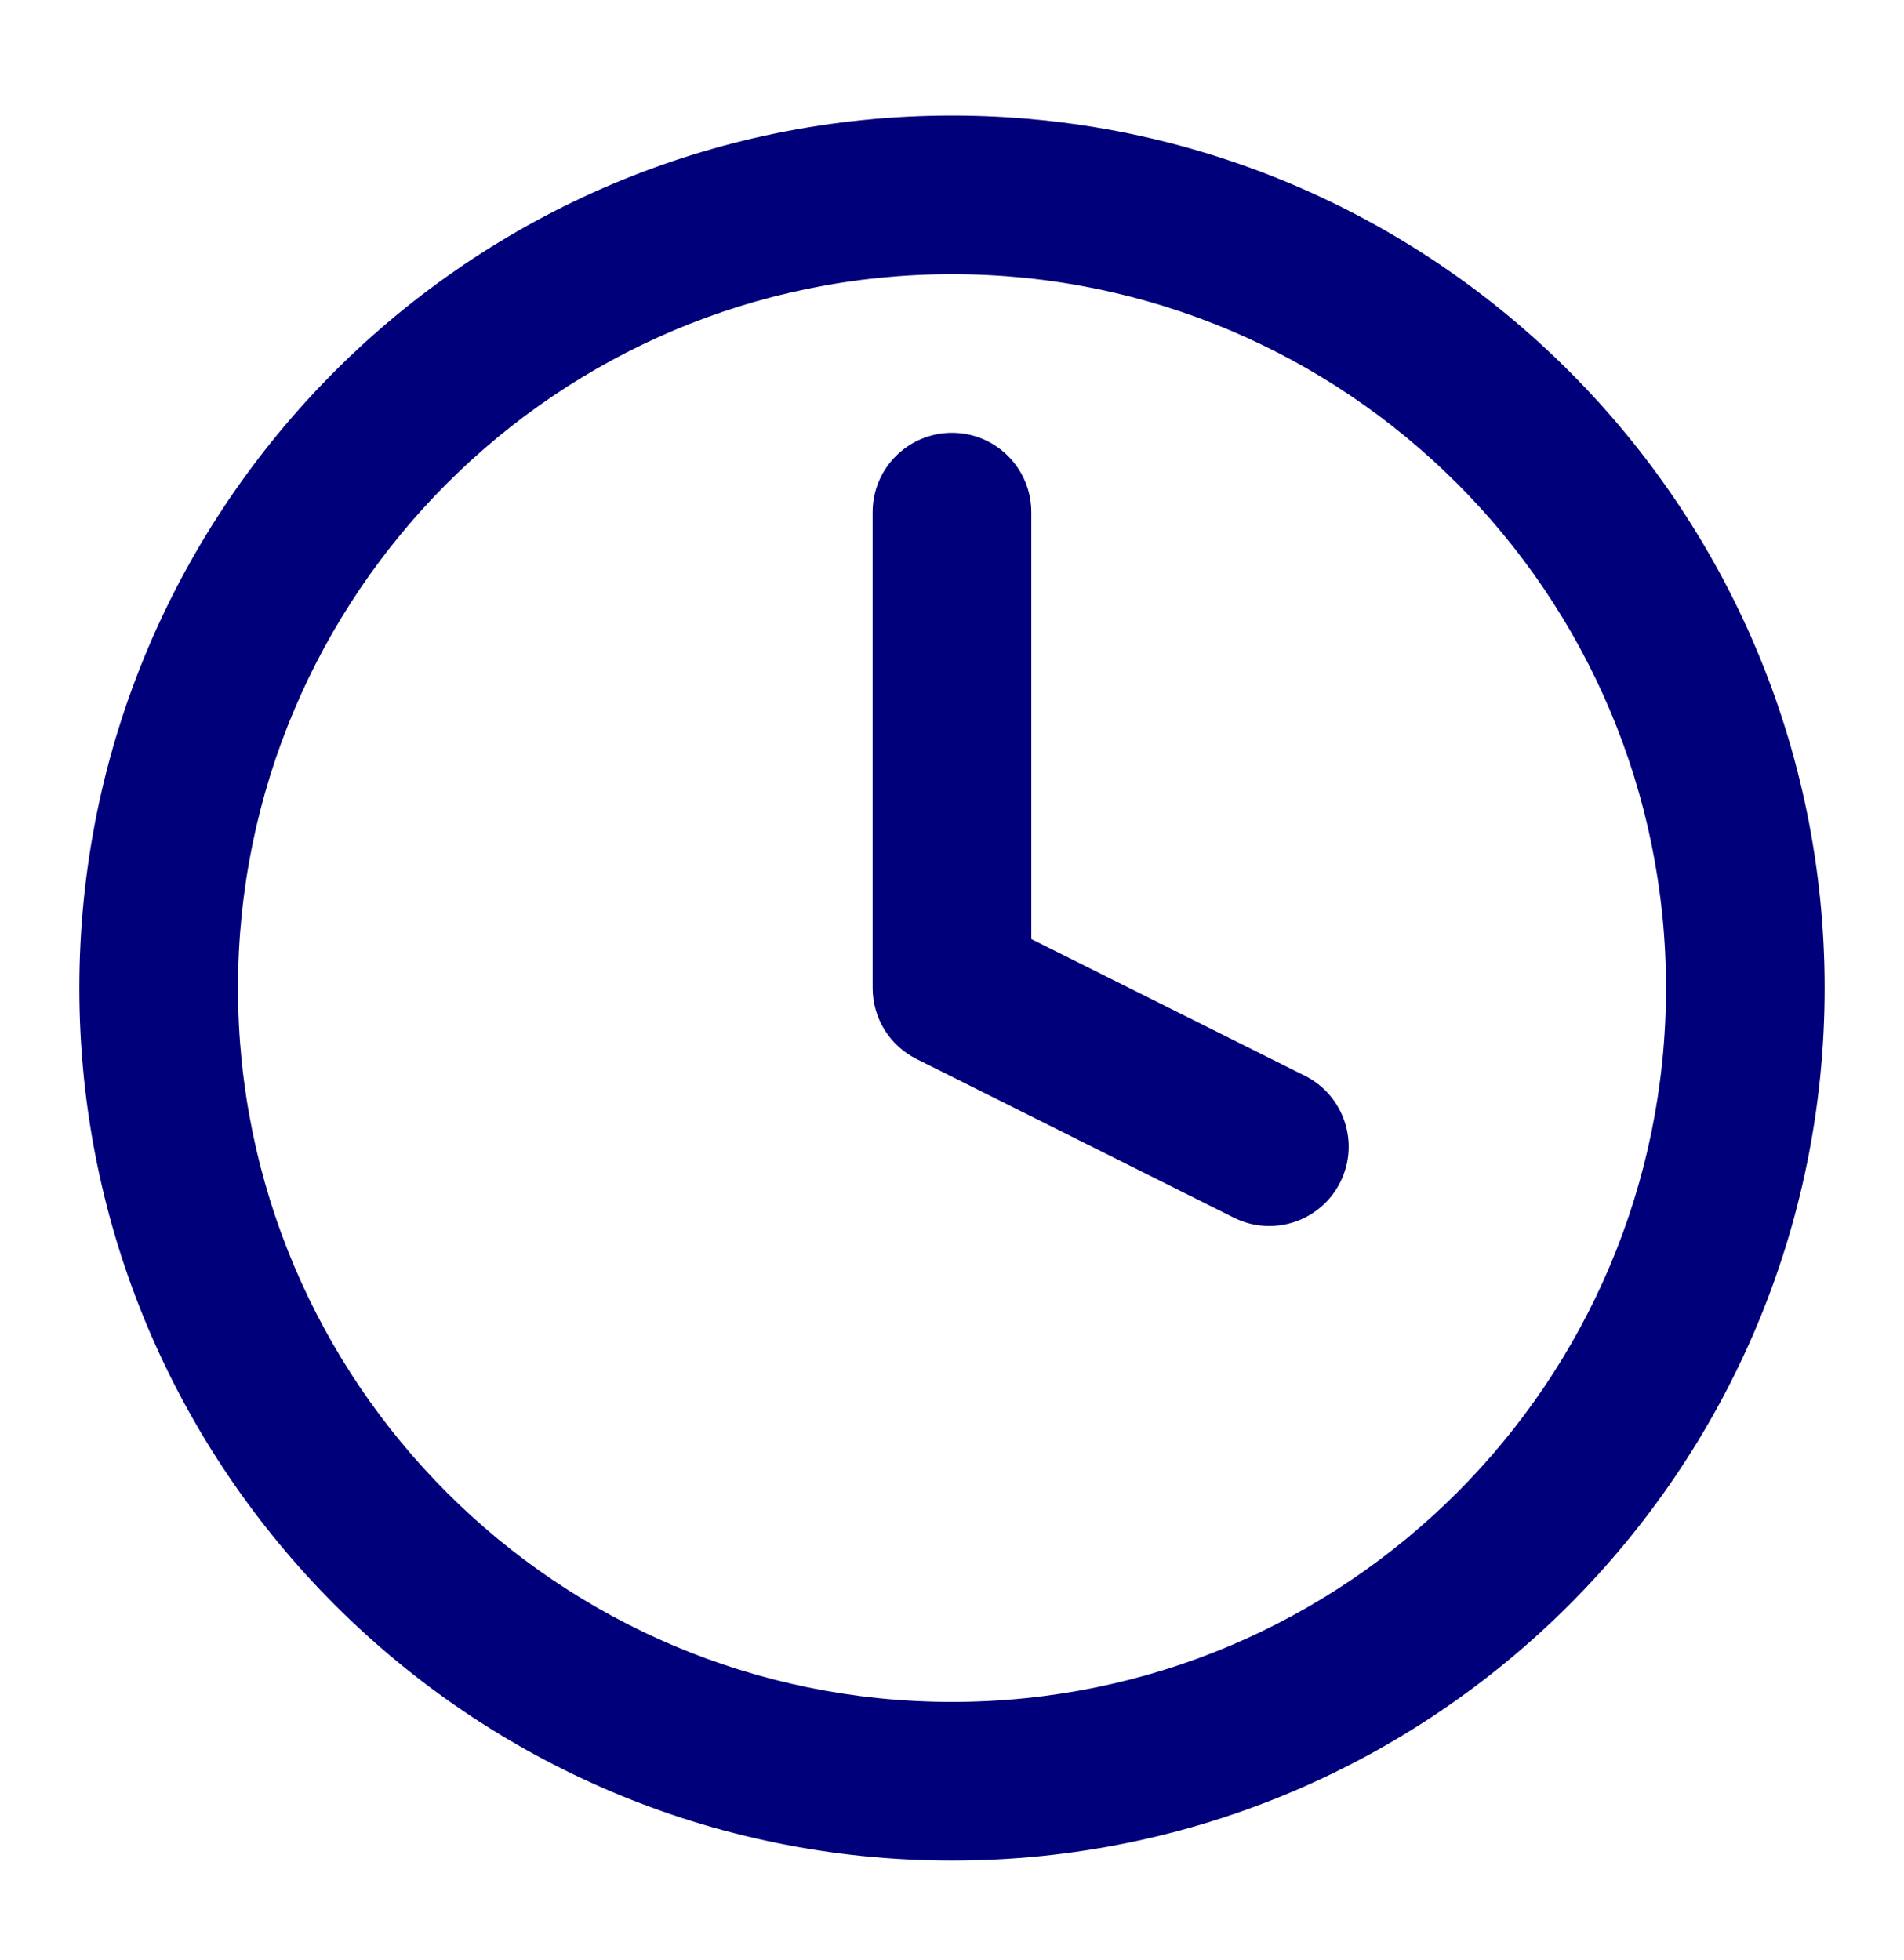 <?xml version="1.0" encoding="UTF-8"?> <svg xmlns="http://www.w3.org/2000/svg" width="34" height="35" viewBox="0 0 34 35" fill="none"><path fill-rule="evenodd" clip-rule="evenodd" d="M17 4.897C9.958 4.897 4.25 10.605 4.25 17.647C4.25 24.689 9.958 30.397 17 30.397C24.041 30.397 29.75 24.689 29.75 17.647C29.75 10.605 24.041 4.897 17 4.897ZM1.417 17.647C1.417 9.041 8.393 2.064 17 2.064C25.606 2.064 32.583 9.041 32.583 17.647C32.583 26.254 25.606 33.23 17 33.23C8.393 33.23 1.417 26.254 1.417 17.647ZM17 7.73C17.782 7.73 18.416 8.365 18.416 9.147V16.772L23.3 19.213C24 19.563 24.284 20.414 23.934 21.114C23.584 21.814 22.733 22.098 22.033 21.748L16.366 18.914C15.886 18.674 15.583 18.184 15.583 17.647V9.147C15.583 8.365 16.217 7.73 17 7.73Z" fill="#00007B"></path></svg> 
